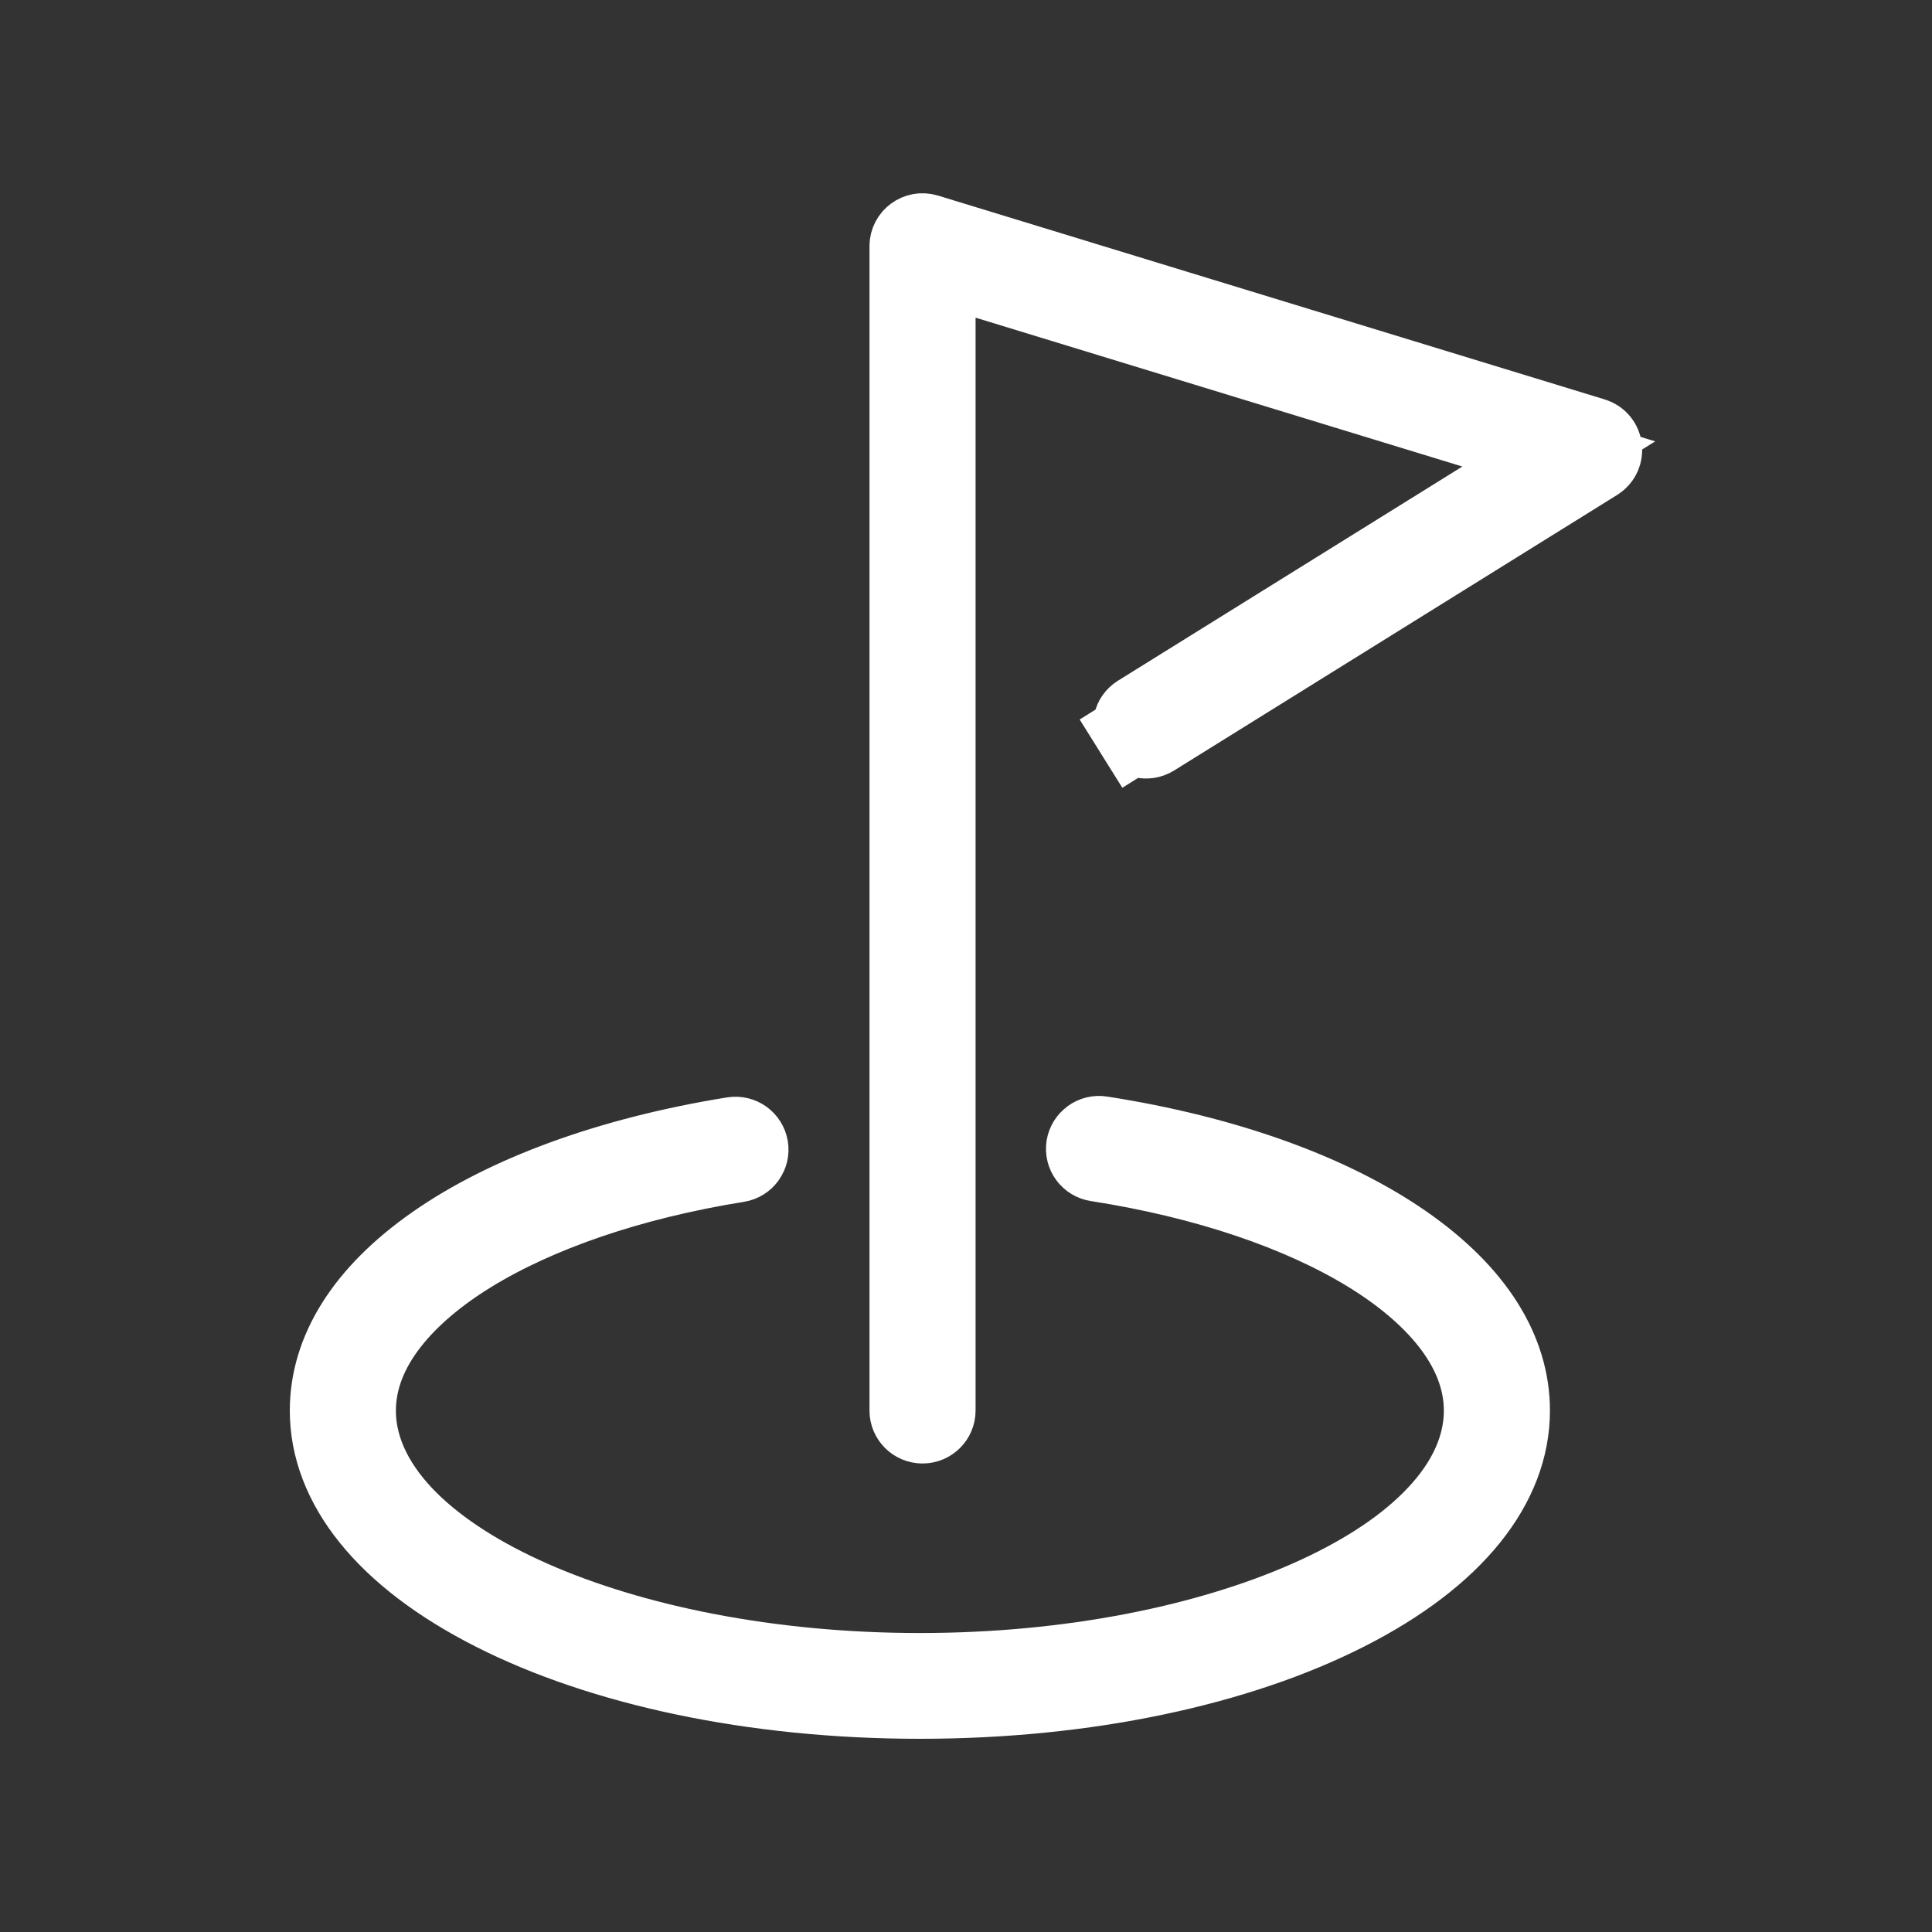 <svg width="24" height="24" viewBox="0 0 24 24" fill="none" xmlns="http://www.w3.org/2000/svg">
<rect x="0" y="0" width="24" height="24" fill="#333333" stroke="none"/>
<path d="M18.43 6.22L19.364 5.639L18.312 5.317L12.265 3.468L11.619 3.27V3.946V17.523C11.619 17.608 11.549 17.68 11.46 17.68C11.371 17.68 11.301 17.608 11.301 17.523V3.057C11.301 2.954 11.403 2.876 11.507 2.908L19.788 5.44C19.919 5.48 19.939 5.652 19.826 5.723L14.321 9.147C14.245 9.194 14.147 9.17 14.101 9.097L13.677 9.362L14.101 9.097C14.055 9.024 14.077 8.928 14.151 8.881L18.43 6.22ZM13.677 14.116C15.232 14.358 16.529 14.834 17.423 15.452C18.317 16.07 18.754 16.785 18.754 17.523C18.754 18.436 18.072 19.323 16.718 20.009C15.383 20.687 13.508 21.1 11.427 21.1C9.347 21.1 7.472 20.687 6.136 20.009C4.782 19.323 4.1 18.436 4.1 17.523C4.1 16.791 4.53 16.081 5.412 15.465C6.293 14.85 7.573 14.374 9.111 14.126C9.199 14.112 9.279 14.172 9.293 14.256C9.307 14.34 9.25 14.422 9.162 14.436C7.811 14.653 6.663 15.056 5.839 15.563C5.047 16.05 4.418 16.724 4.418 17.523C4.418 18.051 4.689 18.518 5.07 18.897C5.453 19.278 5.984 19.611 6.606 19.885C7.853 20.434 9.55 20.786 11.427 20.786C13.304 20.786 15.002 20.434 16.248 19.885C16.87 19.611 17.401 19.279 17.783 18.897C18.165 18.518 18.436 18.051 18.436 17.523C18.436 16.717 17.797 16.039 16.994 15.55C16.158 15.041 14.995 14.639 13.628 14.426C13.54 14.413 13.482 14.331 13.495 14.247C13.509 14.163 13.589 14.102 13.677 14.116Z" fill="white" stroke="white"/>
</svg>

